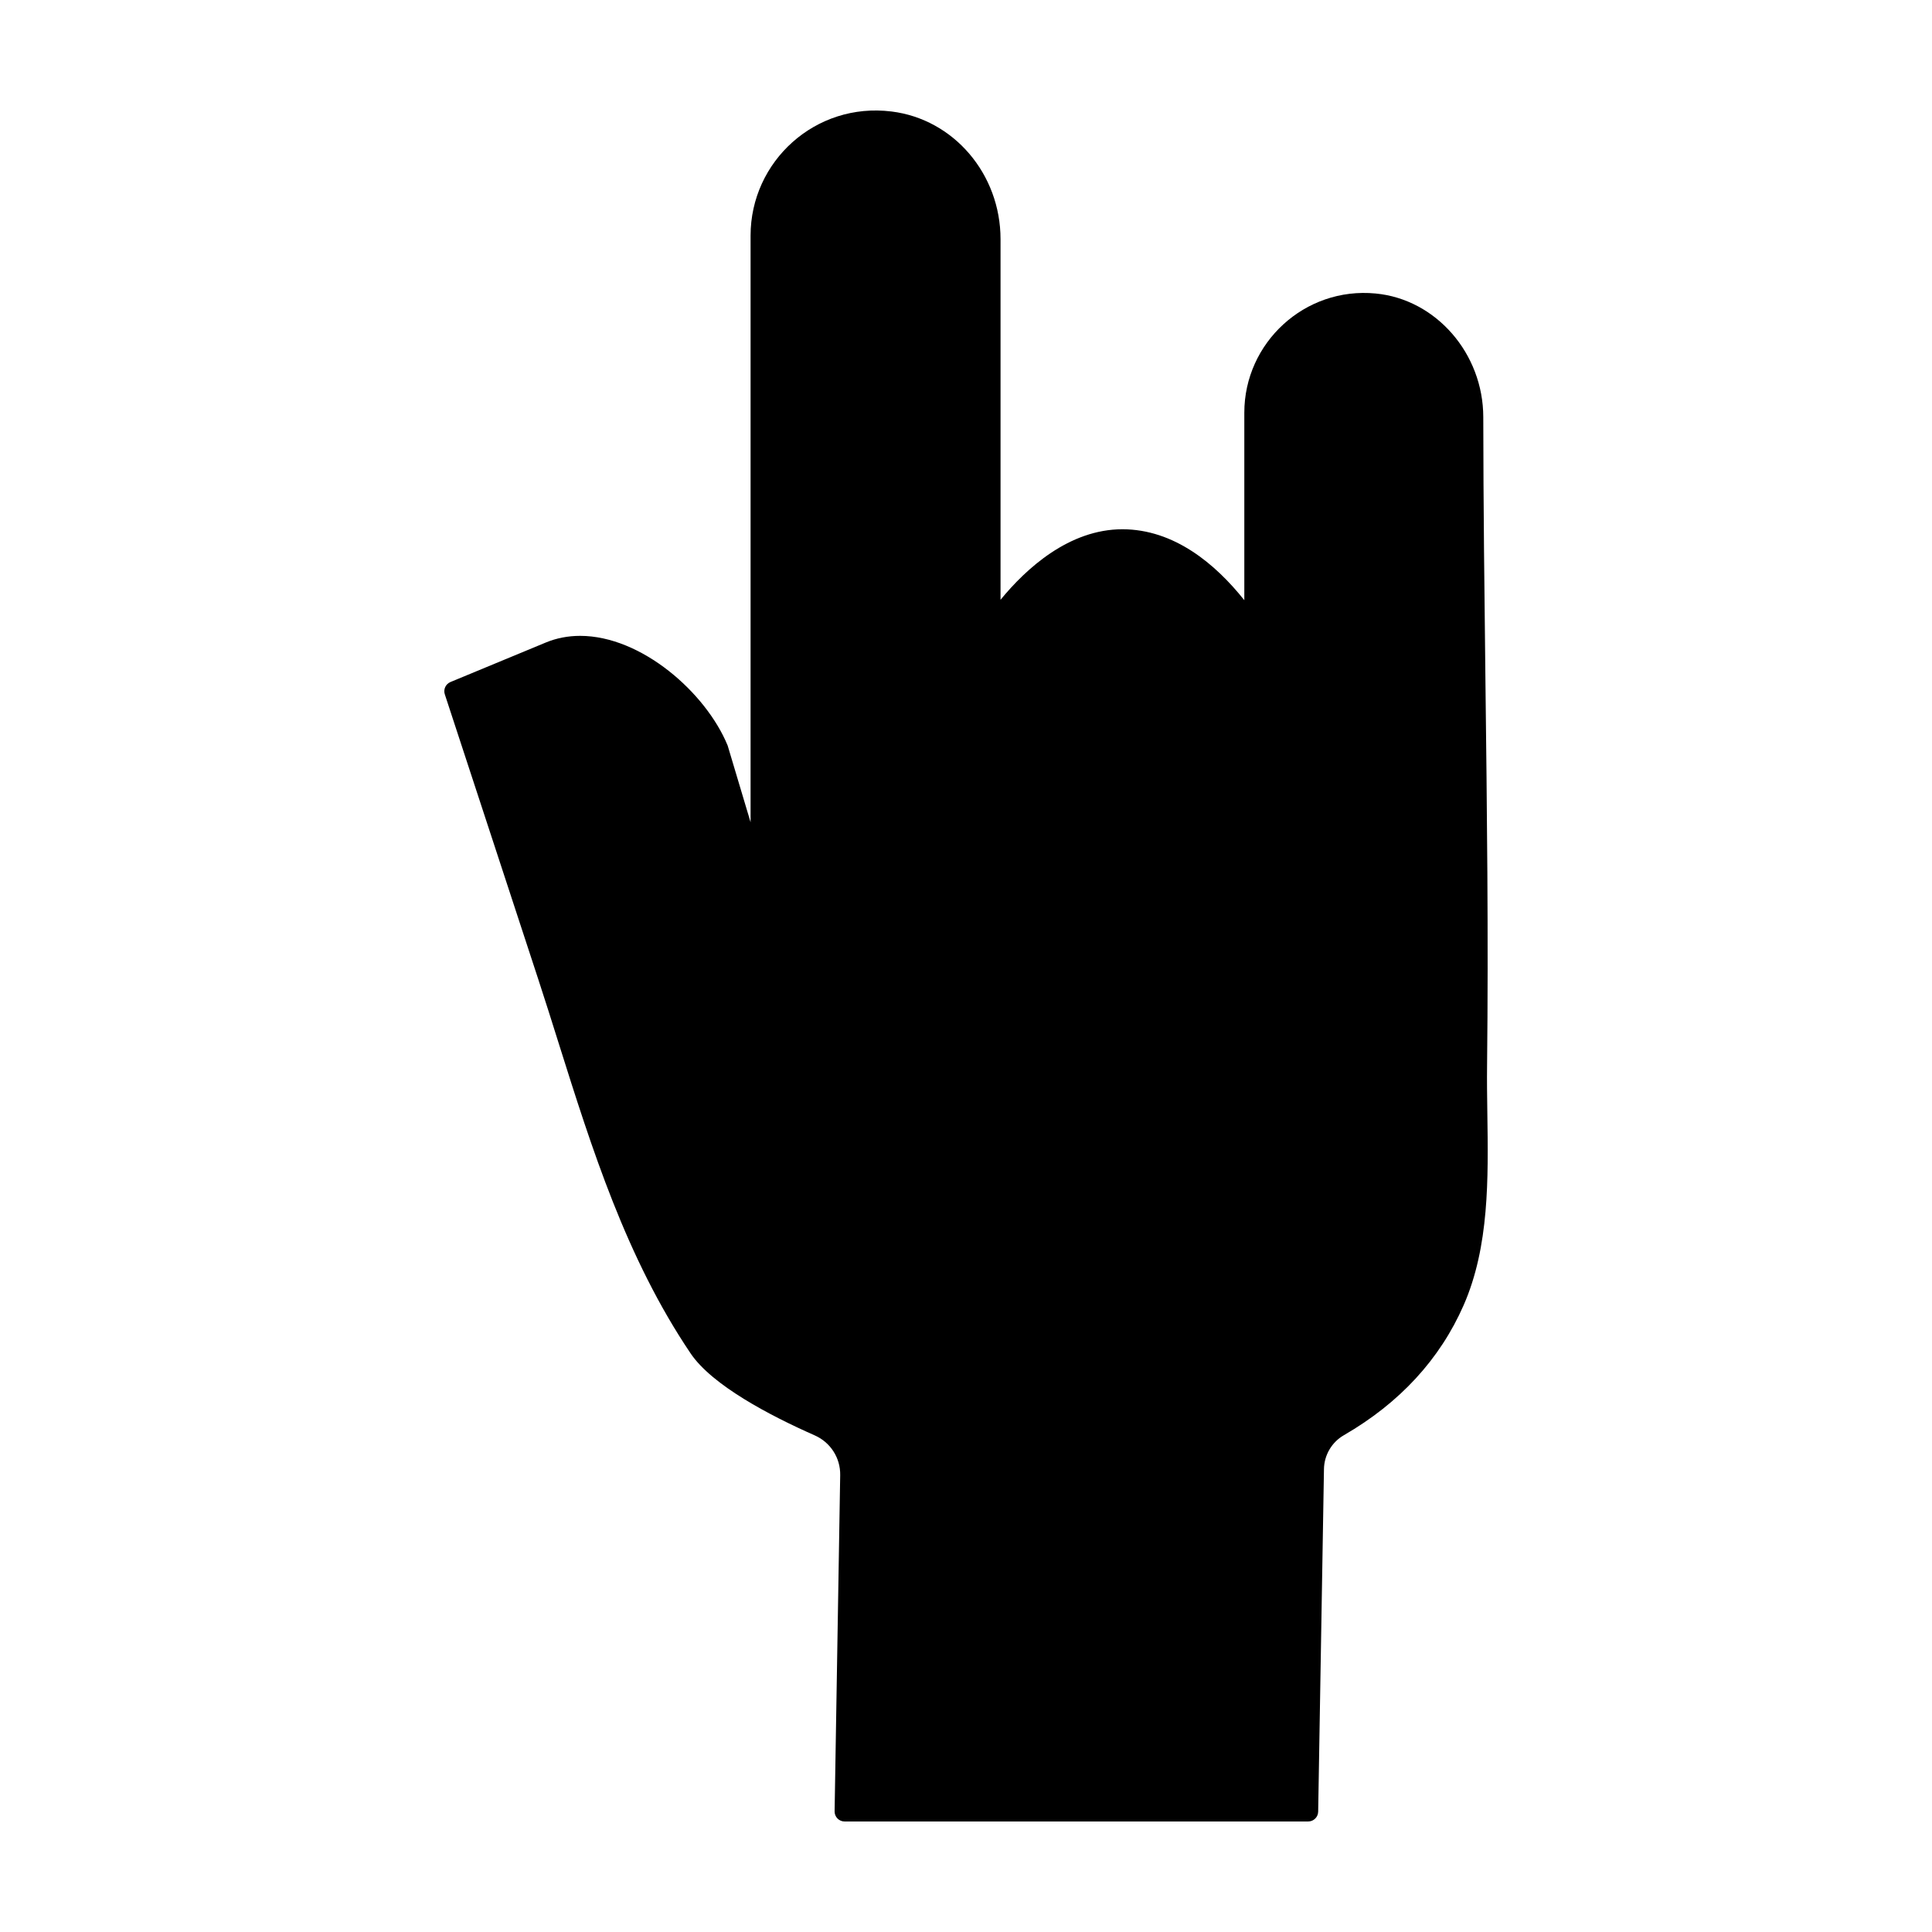 <?xml version="1.0" encoding="UTF-8"?>
<!-- Uploaded to: SVG Repo, www.svgrepo.com, Generator: SVG Repo Mixer Tools -->
<svg fill="#000000" width="800px" height="800px" version="1.1" viewBox="144 144 512 512" xmlns="http://www.w3.org/2000/svg">
 <path d="m286.68 403.62c1.82 5.551 3.582 11.133 5.34 16.738 8.828 28.043 17.957 57.035 34.98 82.281 5.707 8.48 21.027 16.5 32.879 21.738 4.203 1.844 6.863 5.984 6.781 10.543l-1.48 89.105c-0.012 0.715 0.262 1.395 0.762 1.898 0.492 0.508 1.176 0.789 1.883 0.789h122.86c1.441 0 2.621-1.16 2.644-2.602l1.535-90.758c0.047-3.719 2.066-7.168 5.289-9.012 14.777-8.543 25.453-20.137 31.734-34.461 6.801-15.551 6.531-33.5 6.273-50.855-0.059-4.316-0.125-8.586-0.07-12.715 0.379-33.891-0.031-68.316-0.43-101.61-0.266-22.984-0.555-46.75-0.574-70.125 0-16.883-12.535-31.281-28.535-32.793-18.781-1.809-34.793 13.07-34.793 31.578v49.699c-7.688-9.645-18.582-18.762-32.277-18.801-14.184 0-25.547 10.418-32.328 18.691v-95.559c0-17.262-12.418-31.809-28.875-33.84-20.184-2.519-37.367 13.211-37.367 32.891v155.46l-6.074-20.324c-5.785-14.043-22.871-29.066-39.094-29.066-3.203 0-6.258 0.59-9.07 1.754l-25.293 10.48c-1.281 0.535-1.934 1.961-1.496 3.269 8.297 25.234 16.551 50.414 24.797 75.602z"/>
</svg>
